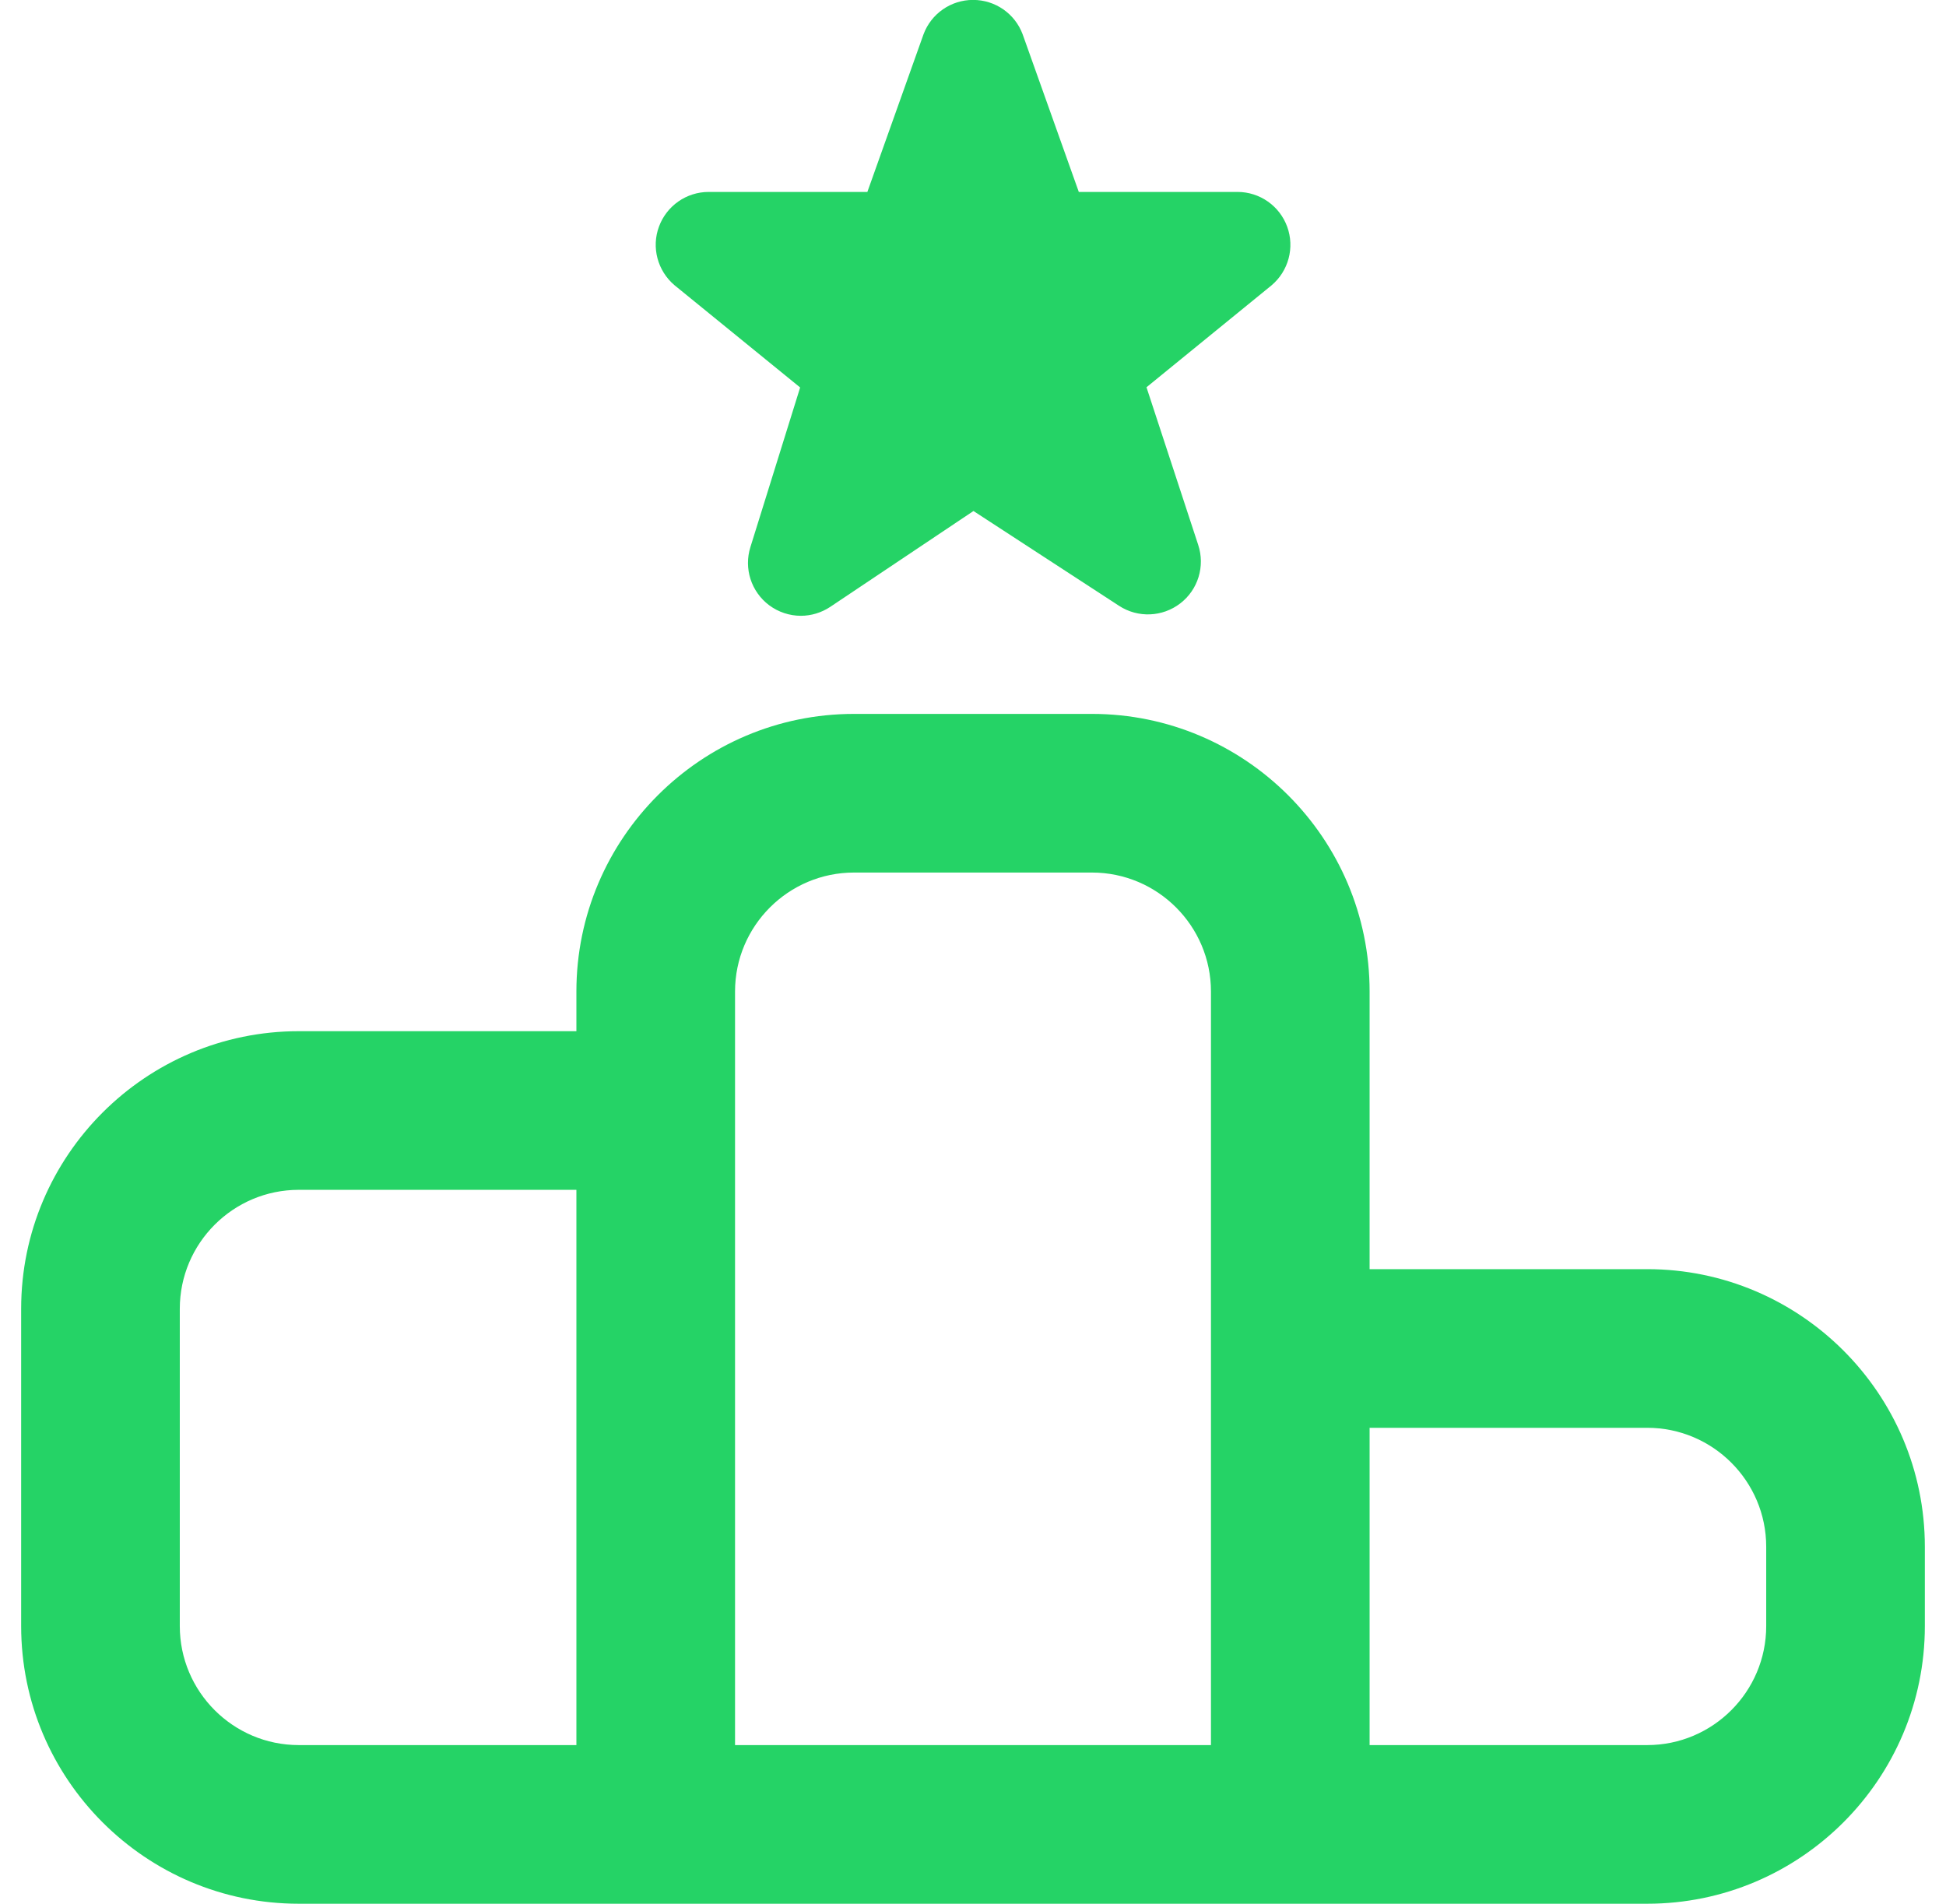 <svg width="46" height="45" viewBox="0 0 46 45" fill="none" xmlns="http://www.w3.org/2000/svg">
<g id="ranking-star(1) 1" clip-path="url(#clip0_1_647)">
<path id="Vector" d="M38.938 30H32.375V23.437C32.375 19.819 29.431 16.875 25.812 16.875H20.188C16.569 16.875 13.625 19.819 13.625 23.437V24.375H7.062C3.444 24.375 0.5 27.319 0.5 30.937V38.437C0.5 42.056 3.444 45 7.062 45H38.938C42.556 45 45.5 42.056 45.5 38.437V36.562C45.5 32.944 42.556 30 38.938 30ZM17.375 23.437C17.375 21.887 18.637 20.625 20.188 20.625H25.812C27.363 20.625 28.625 21.887 28.625 23.437V41.25H17.375V23.437ZM4.25 38.437V30.937C4.25 29.387 5.512 28.125 7.062 28.125H13.625V41.25H7.062C5.512 41.25 4.25 39.988 4.25 38.437ZM41.75 38.437C41.75 39.988 40.488 41.25 38.938 41.25H32.375V33.75H38.938C40.488 33.75 41.75 35.012 41.75 36.562V38.437ZM15.577 5.357C15.757 4.866 16.226 4.537 16.751 4.537H20.503L21.83 0.812C22.012 0.322 22.479 -0.002 23.002 -0.002C23.525 -0.002 23.992 0.322 24.174 0.812L25.501 4.537H29.253C29.778 4.537 30.247 4.866 30.427 5.359C30.607 5.852 30.459 6.405 30.058 6.744L27.101 9.154L28.323 12.879C28.49 13.384 28.321 13.939 27.899 14.263C27.477 14.587 26.898 14.61 26.454 14.321L23.011 12.079L19.627 14.344C19.417 14.484 19.173 14.556 18.931 14.556C18.667 14.556 18.402 14.471 18.181 14.306C17.756 13.987 17.579 13.436 17.739 12.93L18.914 9.159L15.943 6.741C15.543 6.401 15.395 5.848 15.577 5.357Z" fill="#25D366"/>
</g>
<defs>
<clipPath id="clip0_1_647">
<rect width="45" height="45" fill="white" transform="translate(0.5)"/>
</clipPath>
</defs>
</svg>
